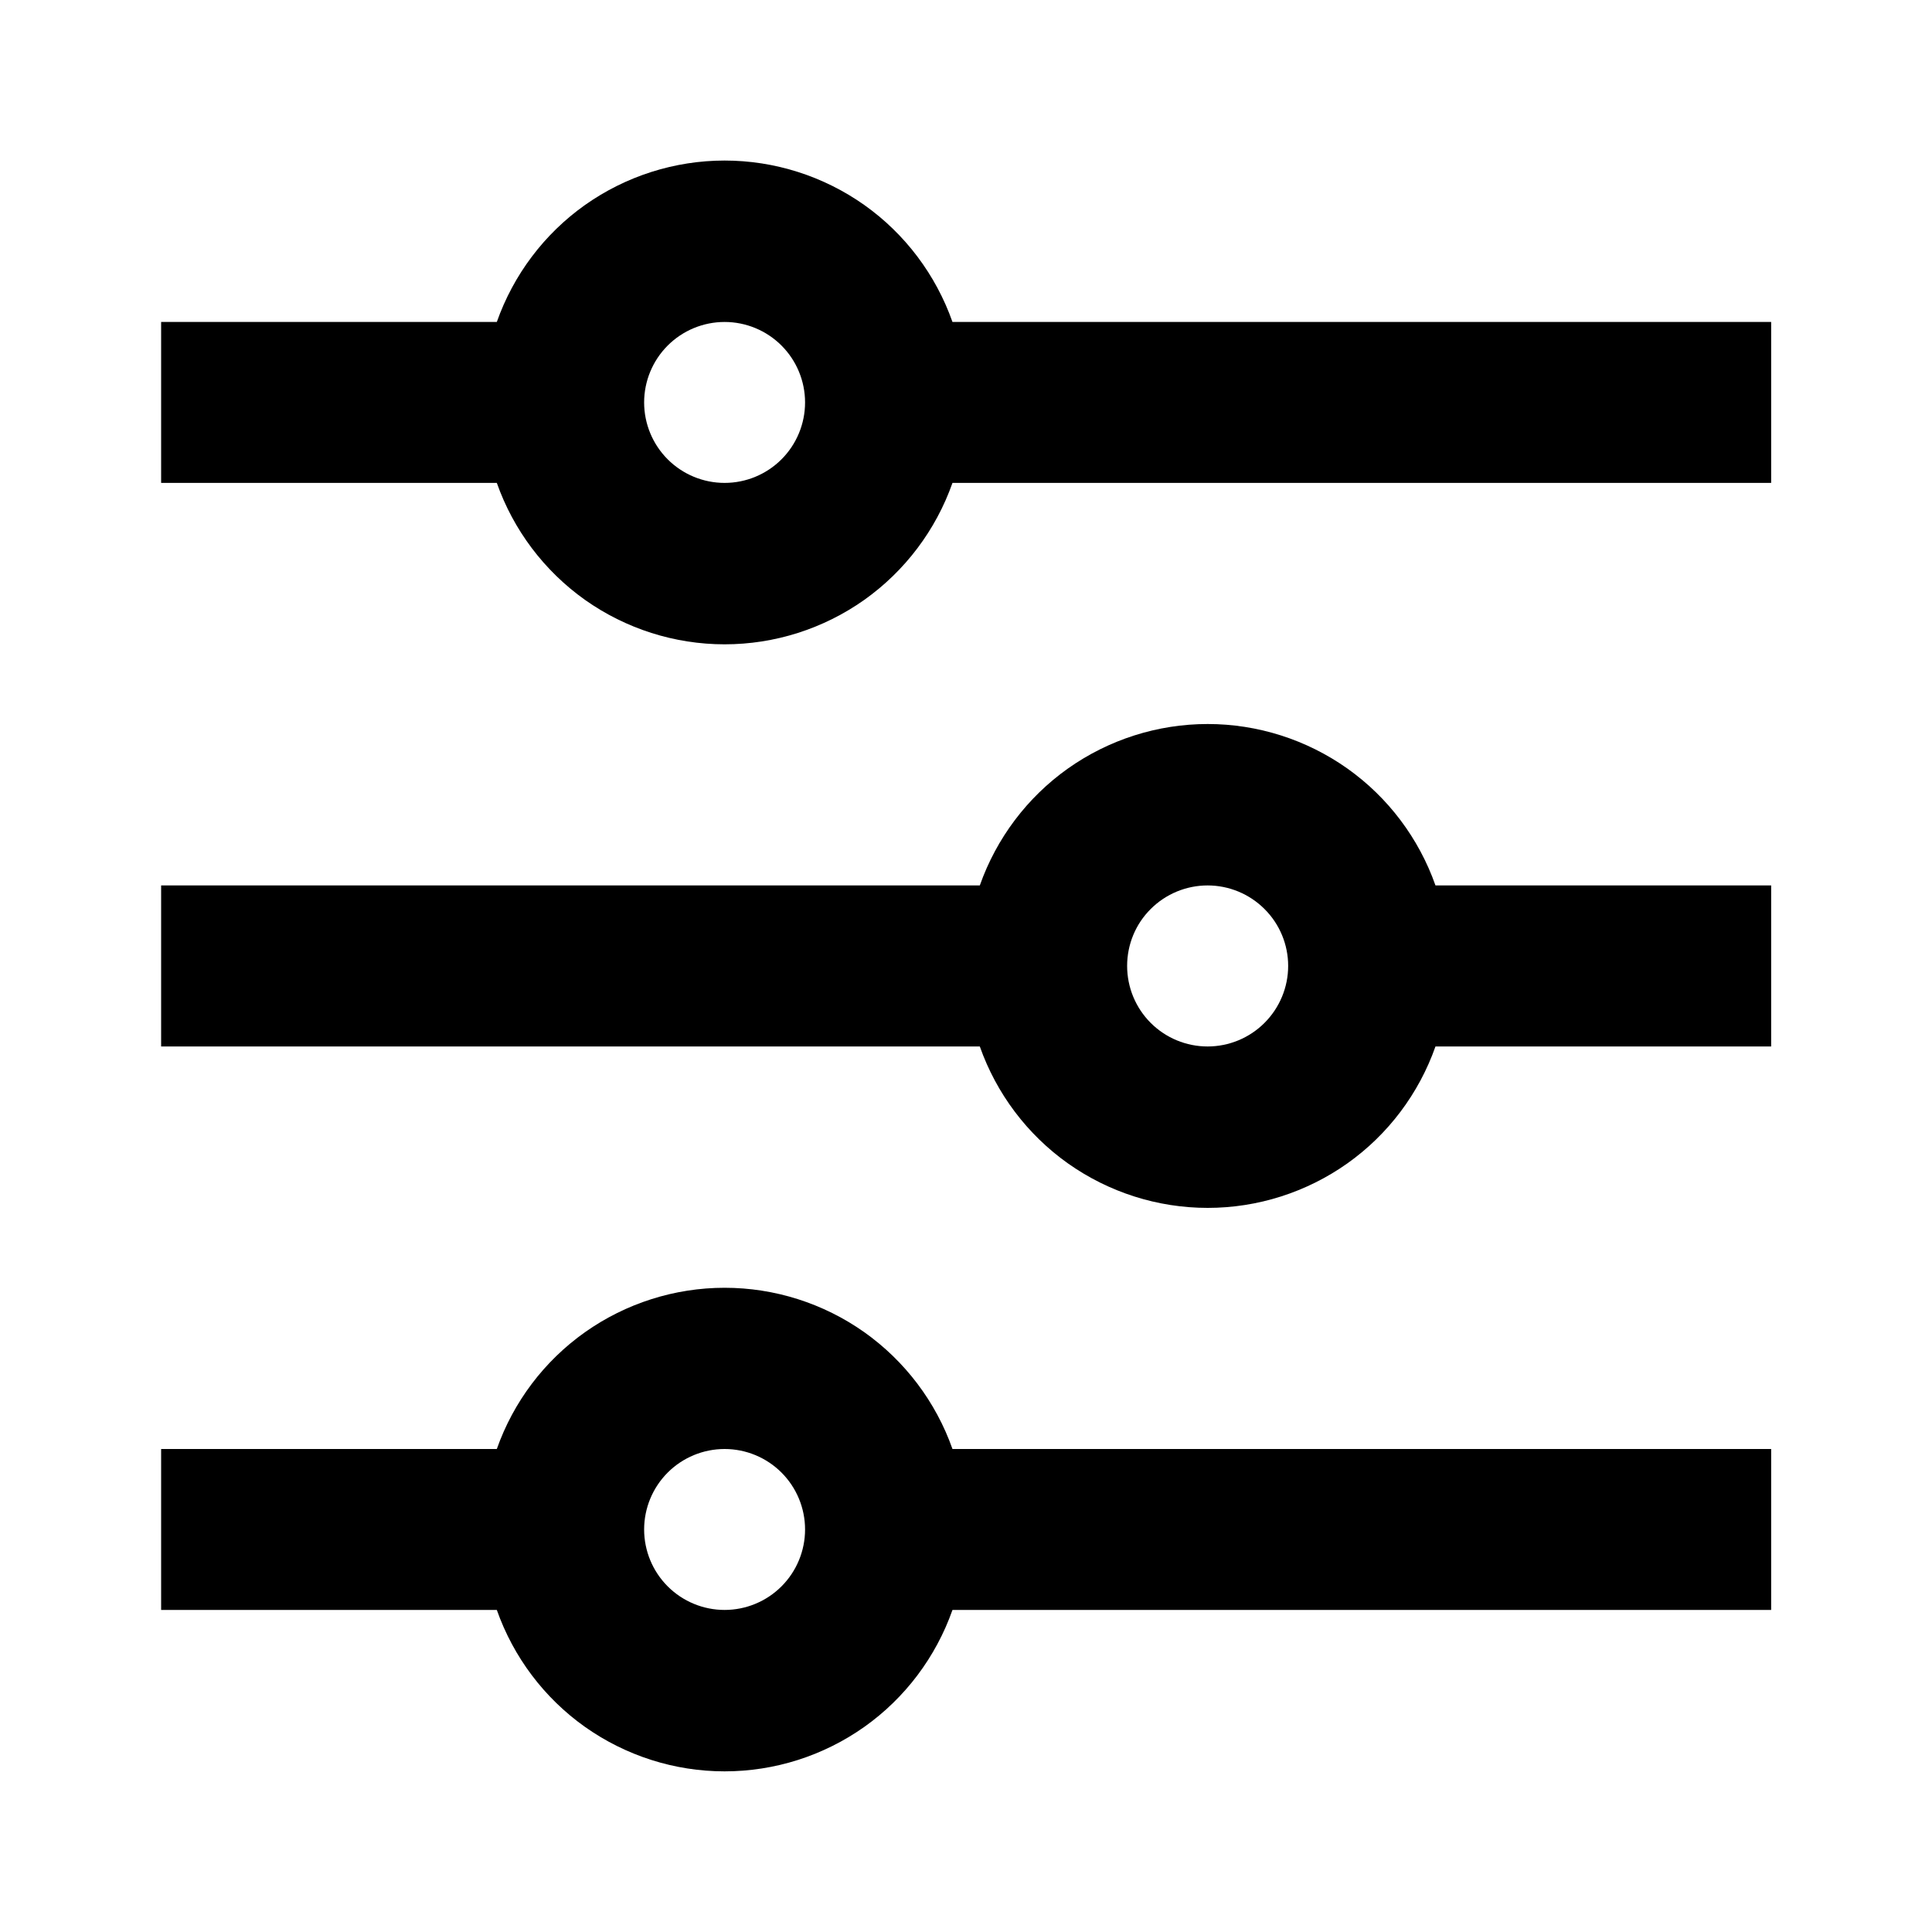 <svg width="20" height="20" viewBox="0 0 20 20" fill="none" xmlns="http://www.w3.org/2000/svg">
<path d="M5.143 15C5.315 14.512 5.634 14.089 6.057 13.79C6.479 13.492 6.984 13.331 7.501 13.331C8.019 13.331 8.524 13.492 8.946 13.79C9.368 14.089 9.688 14.512 9.86 15H18.335V16.666H9.86C9.688 17.154 9.369 17.578 8.947 17.877C8.524 18.176 8.019 18.337 7.501 18.337C6.984 18.337 6.479 18.176 6.056 17.877C5.634 17.578 5.315 17.154 5.143 16.666H1.668V15H5.143ZM10.143 9.166C10.315 8.678 10.634 8.254 11.056 7.955C11.479 7.656 11.984 7.495 12.502 7.495C13.019 7.495 13.524 7.656 13.947 7.955C14.369 8.254 14.688 8.678 14.86 9.166H18.335V10.833H14.86C14.688 11.321 14.369 11.745 13.947 12.044C13.524 12.343 13.019 12.504 12.502 12.504C11.984 12.504 11.479 12.343 11.056 12.044C10.634 11.745 10.315 11.321 10.143 10.833H1.668V9.166H10.143ZM5.143 3.333C5.315 2.845 5.634 2.421 6.056 2.122C6.479 1.823 6.984 1.662 7.501 1.662C8.019 1.662 8.524 1.823 8.947 2.122C9.369 2.421 9.688 2.845 9.86 3.333H18.335V4.999H9.86C9.688 5.487 9.369 5.91 8.947 6.21C8.524 6.509 8.019 6.67 7.501 6.67C6.984 6.67 6.479 6.509 6.056 6.21C5.634 5.91 5.315 5.487 5.143 4.999H1.668V3.333H5.143ZM7.501 4.999C7.722 4.999 7.934 4.911 8.09 4.755C8.246 4.599 8.334 4.387 8.334 4.166C8.334 3.945 8.246 3.733 8.09 3.577C7.934 3.421 7.722 3.333 7.501 3.333C7.28 3.333 7.068 3.421 6.912 3.577C6.756 3.733 6.668 3.945 6.668 4.166C6.668 4.387 6.756 4.599 6.912 4.755C7.068 4.911 7.28 4.999 7.501 4.999ZM12.501 10.833C12.722 10.833 12.934 10.745 13.09 10.589C13.247 10.432 13.335 10.22 13.335 9.999C13.335 9.778 13.247 9.566 13.09 9.41C12.934 9.254 12.722 9.166 12.501 9.166C12.28 9.166 12.068 9.254 11.912 9.41C11.755 9.566 11.668 9.778 11.668 9.999C11.668 10.22 11.755 10.432 11.912 10.589C12.068 10.745 12.28 10.833 12.501 10.833ZM7.501 16.666C7.722 16.666 7.934 16.578 8.09 16.422C8.246 16.266 8.334 16.054 8.334 15.833C8.334 15.612 8.246 15.4 8.09 15.244C7.934 15.088 7.722 15 7.501 15C7.28 15 7.068 15.088 6.912 15.244C6.756 15.4 6.668 15.612 6.668 15.833C6.668 16.054 6.756 16.266 6.912 16.422C7.068 16.578 7.28 16.666 7.501 16.666Z" fill="black"/>
</svg>
